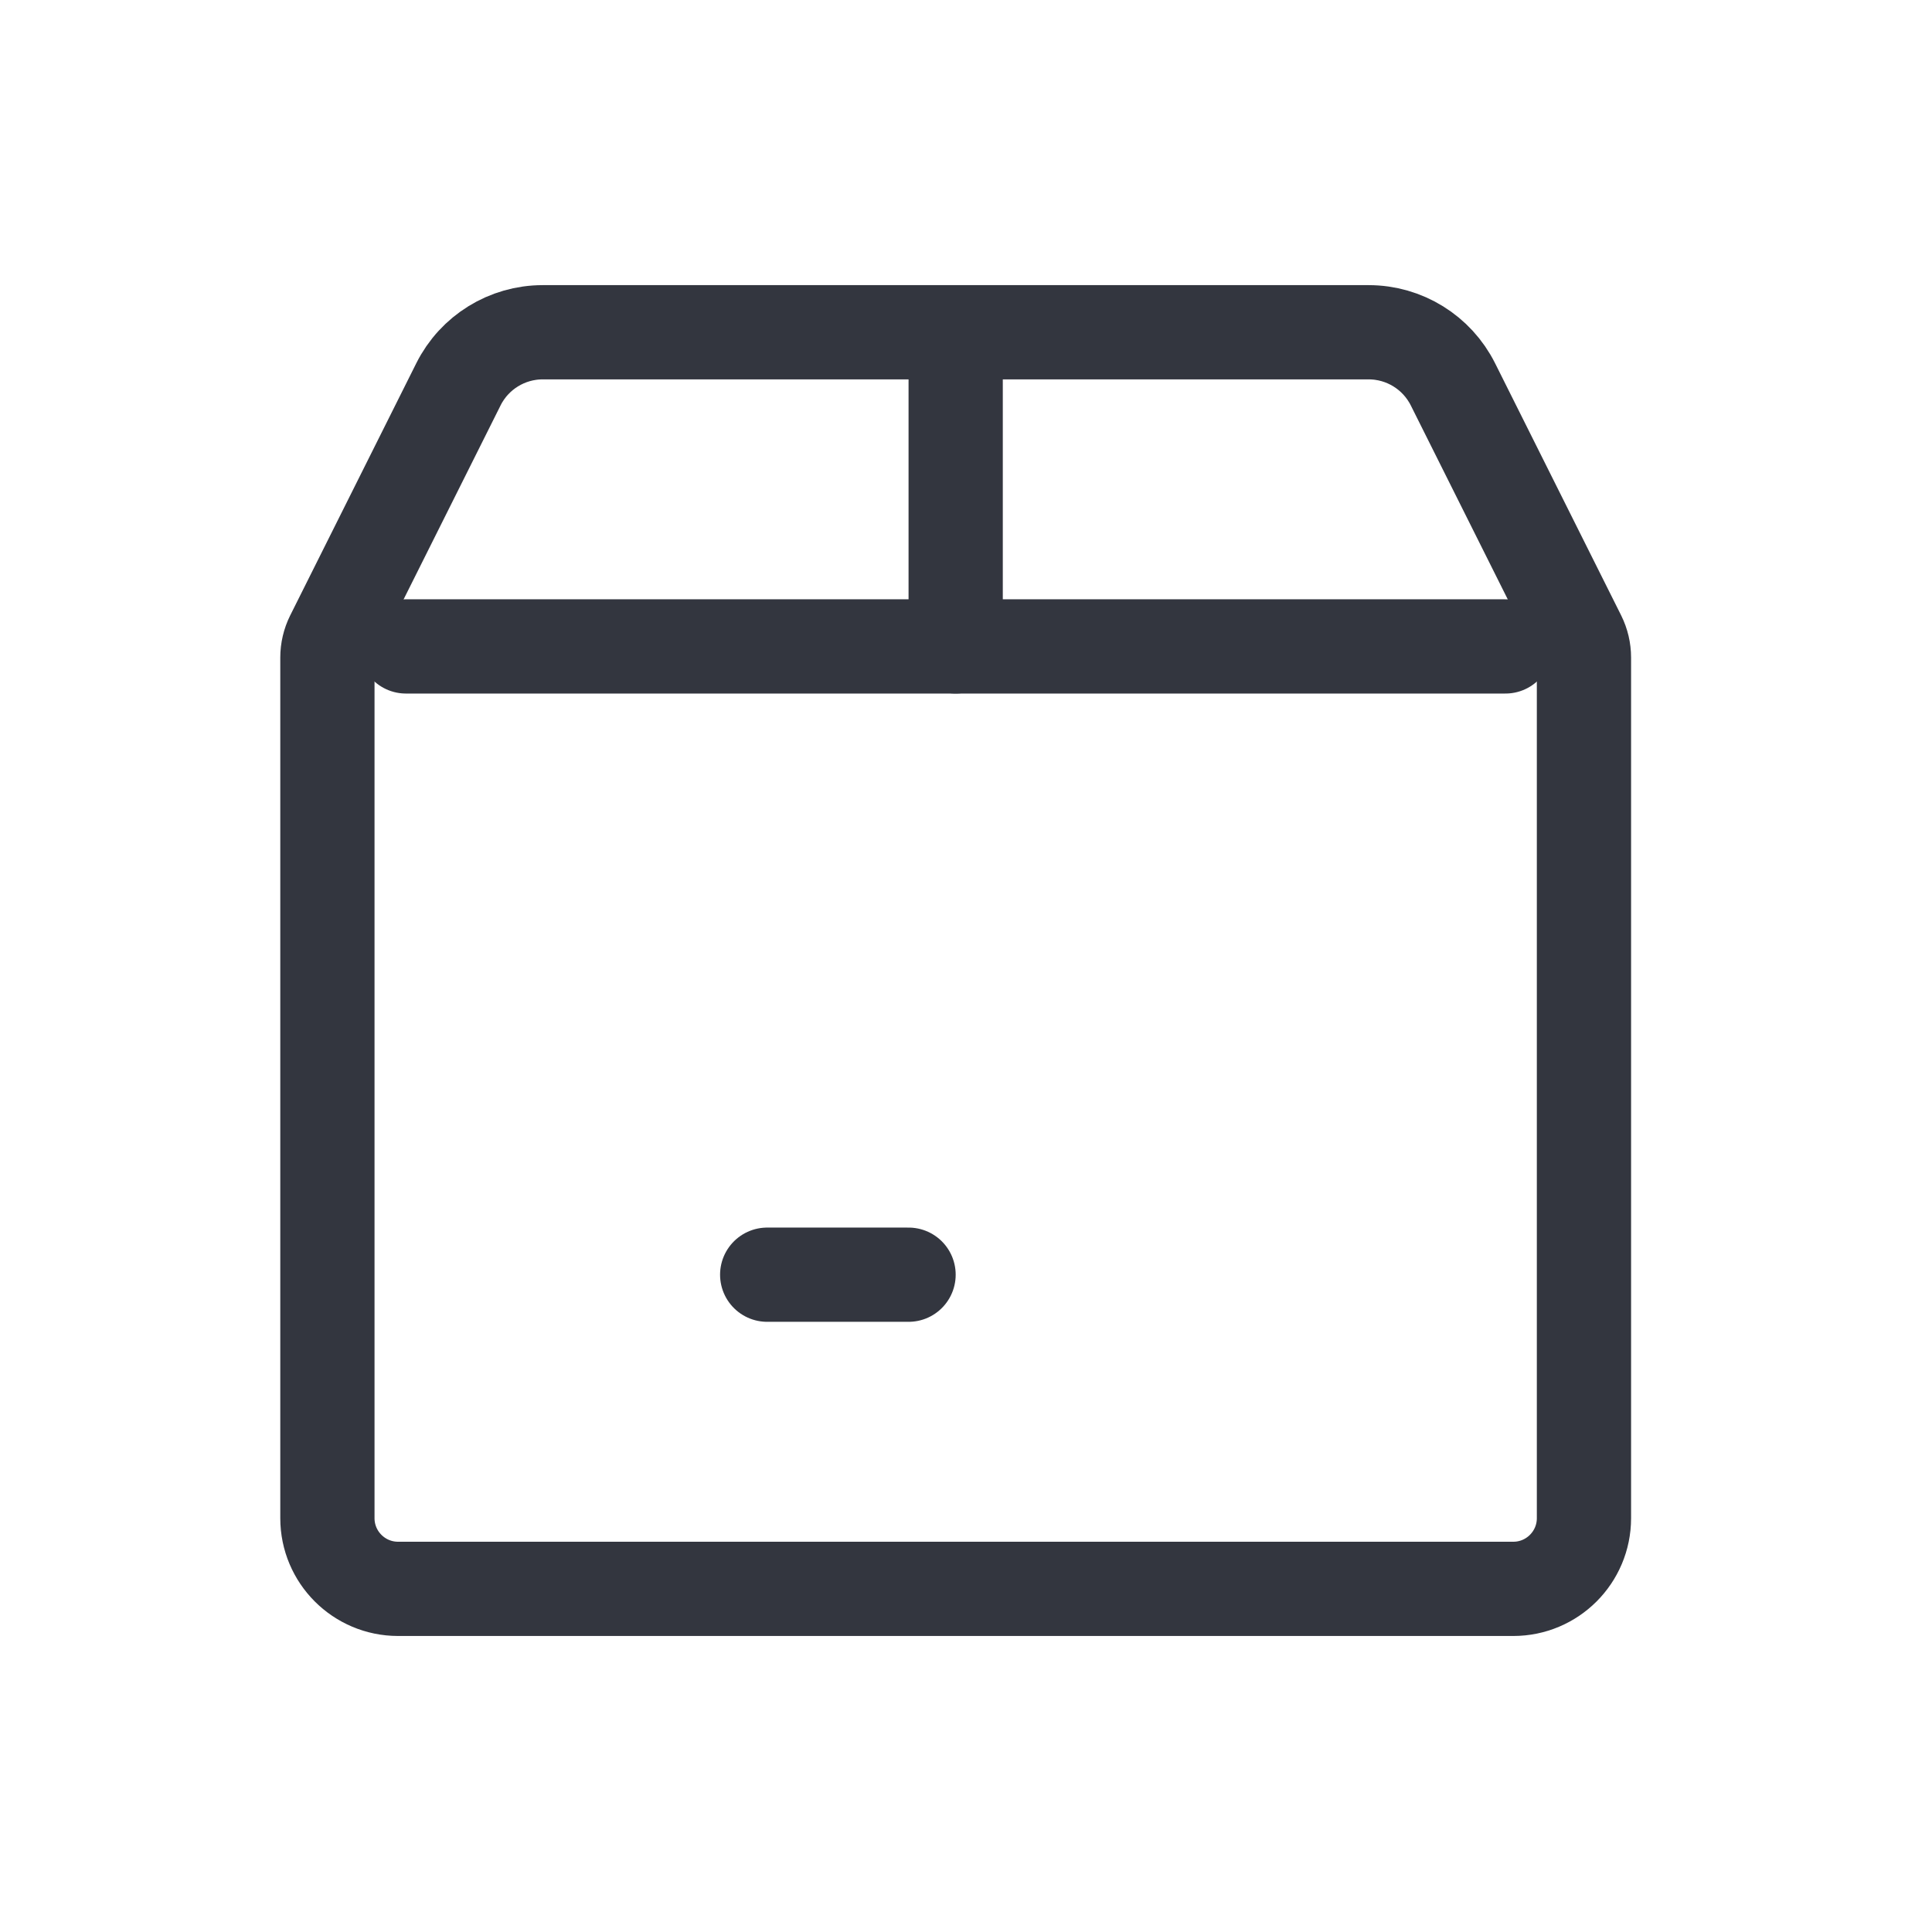 <svg width="41" height="41" viewBox="0 0 41 41" fill="none" xmlns="http://www.w3.org/2000/svg">
<path d="M20.281 13.718V7.051" stroke="#33363F" stroke-width="2" stroke-linecap="round"/>
<path d="M19.281 27.051H16.281" stroke="#33363F" stroke-width="2" stroke-linecap="round"/>
<path d="M8.448 33.718H32.114C32.943 33.718 33.614 33.046 33.614 32.218V13.954C33.614 13.799 33.578 13.646 33.509 13.507L30.834 8.157C30.495 7.479 29.802 7.051 29.045 7.051H11.517C10.76 7.051 10.067 7.479 9.728 8.157L7.053 13.507C6.984 13.646 6.948 13.799 6.948 13.954V32.218C6.948 33.046 7.619 33.718 8.448 33.718Z" stroke="#33363F" stroke-width="2" stroke-linecap="round"/>
<path d="M8.614 13.718H31.948" stroke="#33363F" stroke-width="2" stroke-linecap="round" stroke-linejoin="round"/>
</svg>
